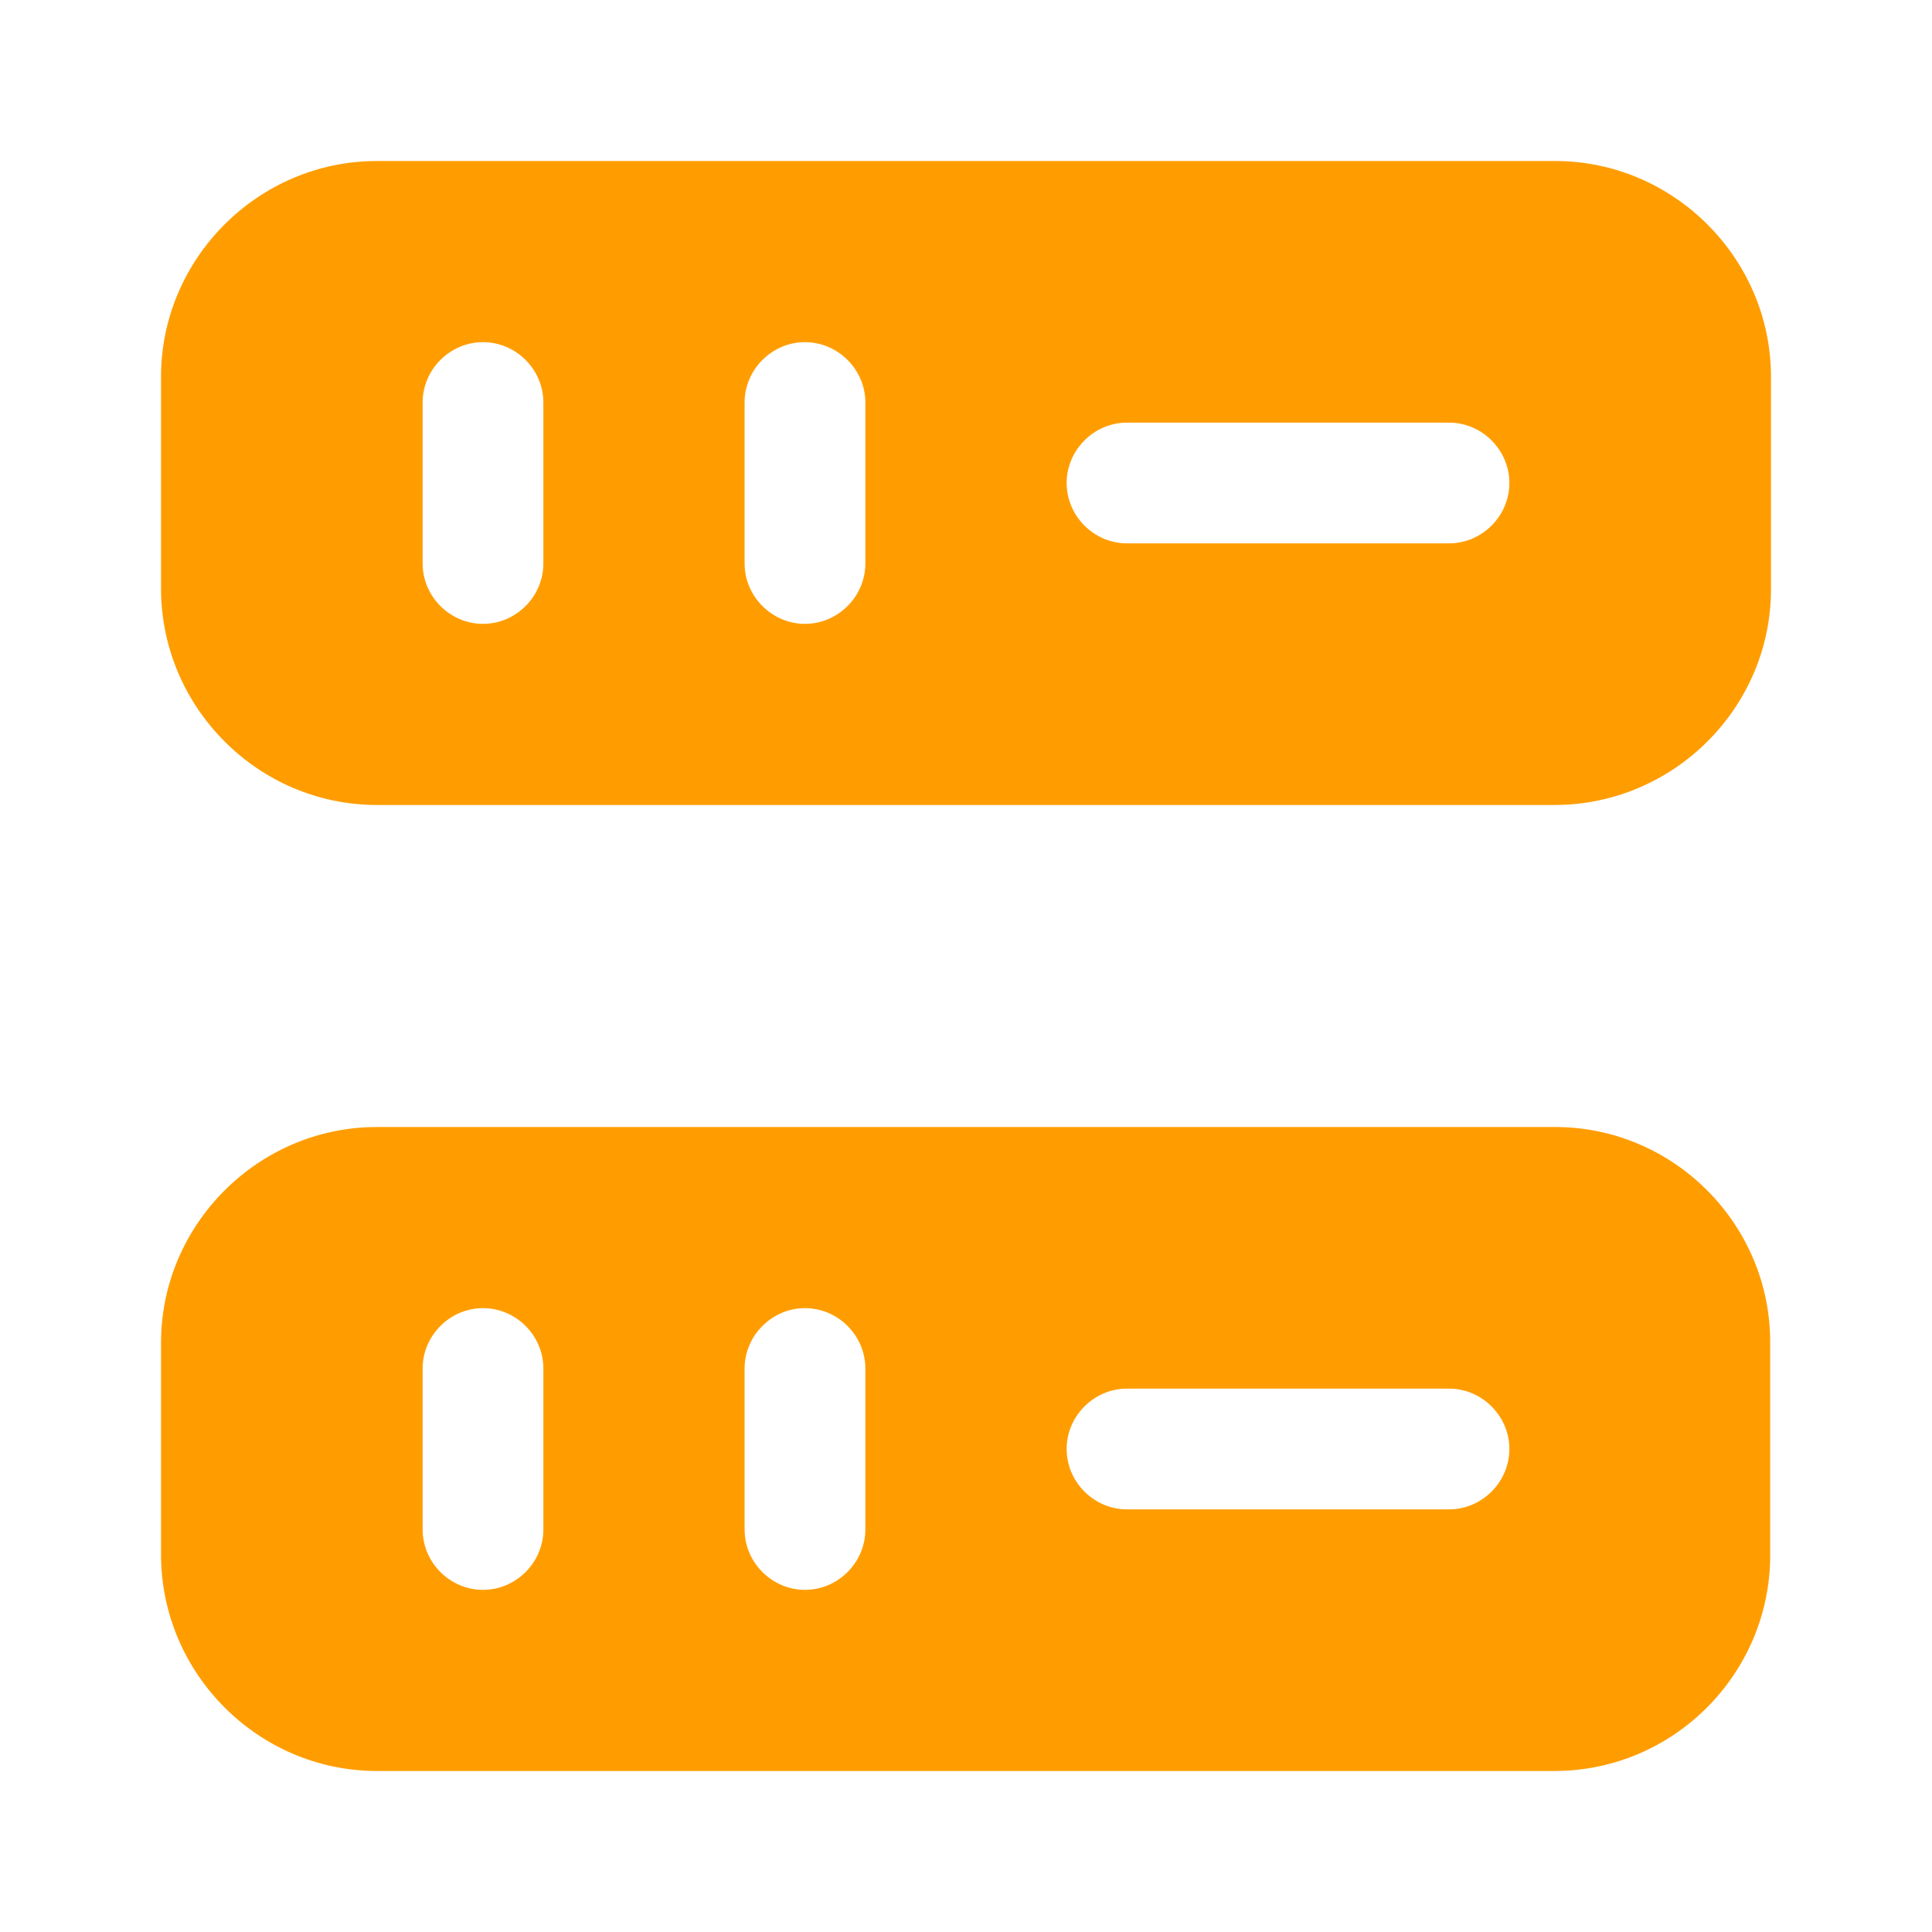 <svg width="32" height="32" viewBox="0 0 32 32" fill="none" xmlns="http://www.w3.org/2000/svg">
<path d="M25.76 2.667H6.24C4.28 2.667 2.667 4.28 2.667 6.24V9.747C2.667 11.72 4.28 13.333 6.24 13.333H25.747C27.72 13.333 29.333 11.72 29.333 9.76V6.24C29.333 4.28 27.72 2.667 25.76 2.667ZM9 9.333C9 9.88 8.547 10.333 8 10.333C7.453 10.333 7 9.88 7 9.333V6.667C7 6.12 7.453 5.667 8 5.667C8.547 5.667 9 6.12 9 6.667V9.333ZM14.333 9.333C14.333 9.88 13.88 10.333 13.333 10.333C12.787 10.333 12.333 9.88 12.333 9.333V6.667C12.333 6.12 12.787 5.667 13.333 5.667C13.88 5.667 14.333 6.12 14.333 6.667V9.333ZM24 9H18.667C18.12 9 17.667 8.547 17.667 8C17.667 7.453 18.12 7 18.667 7H24C24.547 7 25 7.453 25 8C25 8.547 24.547 9 24 9Z" fill="#FF9D00"/>
<path d="M25.76 18.667H6.24C4.28 18.667 2.667 20.28 2.667 22.24V25.747C2.667 27.72 4.28 29.333 6.24 29.333H25.747C27.72 29.333 29.32 27.72 29.32 25.76V22.253C29.333 20.28 27.72 18.667 25.76 18.667ZM9 25.333C9 25.88 8.547 26.333 8 26.333C7.453 26.333 7 25.88 7 25.333V22.667C7 22.12 7.453 21.667 8 21.667C8.547 21.667 9 22.12 9 22.667V25.333ZM14.333 25.333C14.333 25.88 13.88 26.333 13.333 26.333C12.787 26.333 12.333 25.88 12.333 25.333V22.667C12.333 22.12 12.787 21.667 13.333 21.667C13.88 21.667 14.333 22.12 14.333 22.667V25.333ZM24 25H18.667C18.12 25 17.667 24.547 17.667 24C17.667 23.453 18.12 23 18.667 23H24C24.547 23 25 23.453 25 24C25 24.547 24.547 25 24 25Z" fill="#FF9D00"/>
</svg>
